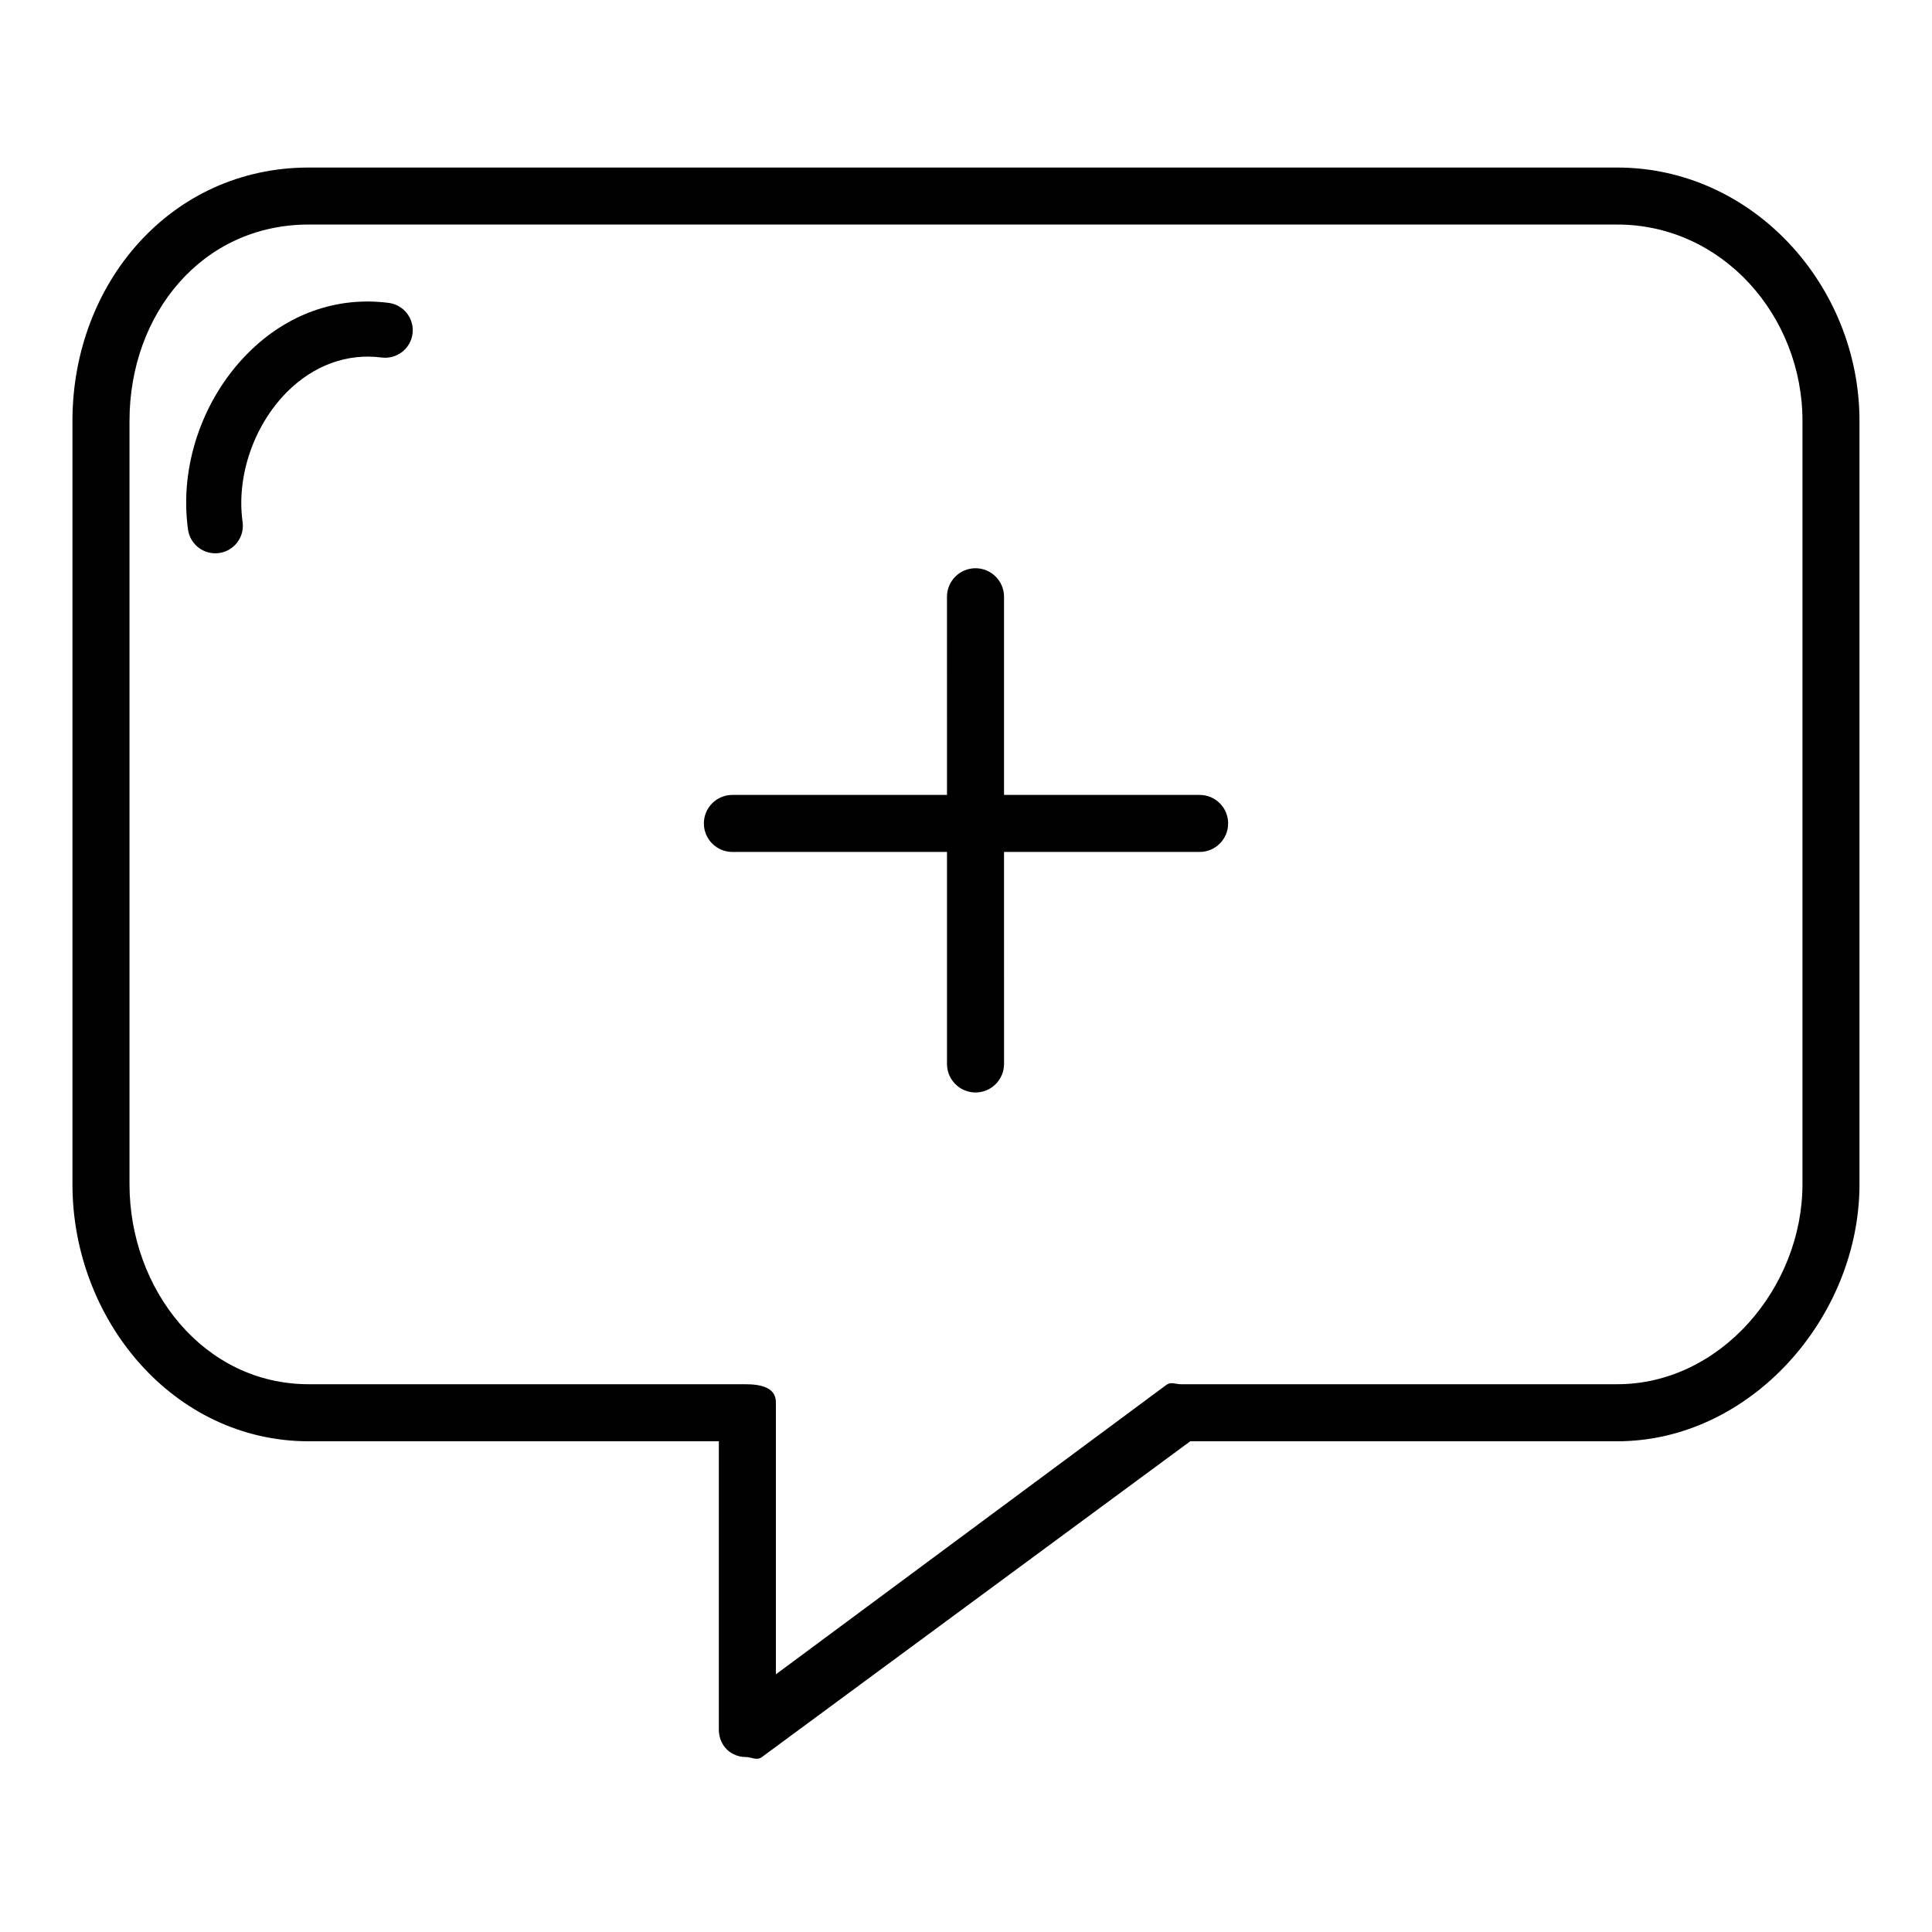 <?xml version="1.0" encoding="UTF-8"?>
<!-- Uploaded to: ICON Repo, www.iconrepo.com, Generator: ICON Repo Mixer Tools -->
<svg fill="#000000" width="800px" height="800px" version="1.1" viewBox="144 144 512 512" xmlns="http://www.w3.org/2000/svg">
 <g>
  <path d="m461.91 354.66h-51.832v-52.512c0-4.172-3.387-7.559-7.559-7.559s-7.559 3.387-7.559 7.559l0.004 52.512h-56.871c-4.172 0-7.559 3.387-7.559 7.559s3.387 7.559 7.559 7.559l56.871-0.004v56.184c0 4.172 3.387 7.559 7.559 7.559s7.559-3.387 7.559-7.559l-0.004-56.184h51.832c4.172 0 7.559-3.387 7.559-7.559 0-4.172-3.387-7.555-7.559-7.555z"/>
  <path d="m572.59 188.4h-346.77c-36.504 0-62.621 30.641-62.621 67.148v202.29c0 35.895 26.727 68.117 62.621 68.117h108.68v76.367c0 2.766 1.371 5.293 3.848 6.527 1.035 0.52 2.055 0.773 3.168 0.773 1.555 0 3.047 1.012 4.34 0.059l113.57-83.727h113.16c35.281 0 64.195-32.836 64.195-68.117v-202.29c0-35.902-28.309-67.148-64.195-67.148zm49.082 269.43c0 27.367-21.719 53.004-49.082 53.004h-115.6c-1.574 0-2.668-0.742-3.926 0.203l-103.45 76.68v-72.102c0-4.027-4.156-4.781-8.191-4.781h-115.6c-27.844 0-47.504-25.164-47.504-53.004v-202.29c0-28.32 19.191-52.035 47.504-52.035h346.77c27.836 0 49.082 24.188 49.082 52.035z"/>
  <path d="m247.02 224.27c-13.781-1.785-27.066 2.969-37.418 13.422-12.055 12.172-18.102 30.047-15.773 46.656 0.512 3.644 3.637 6.281 7.219 6.281 0.34 0 0.68-0.023 1.02-0.07 3.996-0.555 6.781-4.25 6.219-8.242-1.684-12.004 2.914-25.492 11.691-34.355 7.074-7.137 16-10.406 25.16-9.215 3.984 0.516 7.656-2.293 8.184-6.293 0.52-3.996-2.301-7.66-6.301-8.184z"/>
 </g>
</svg>